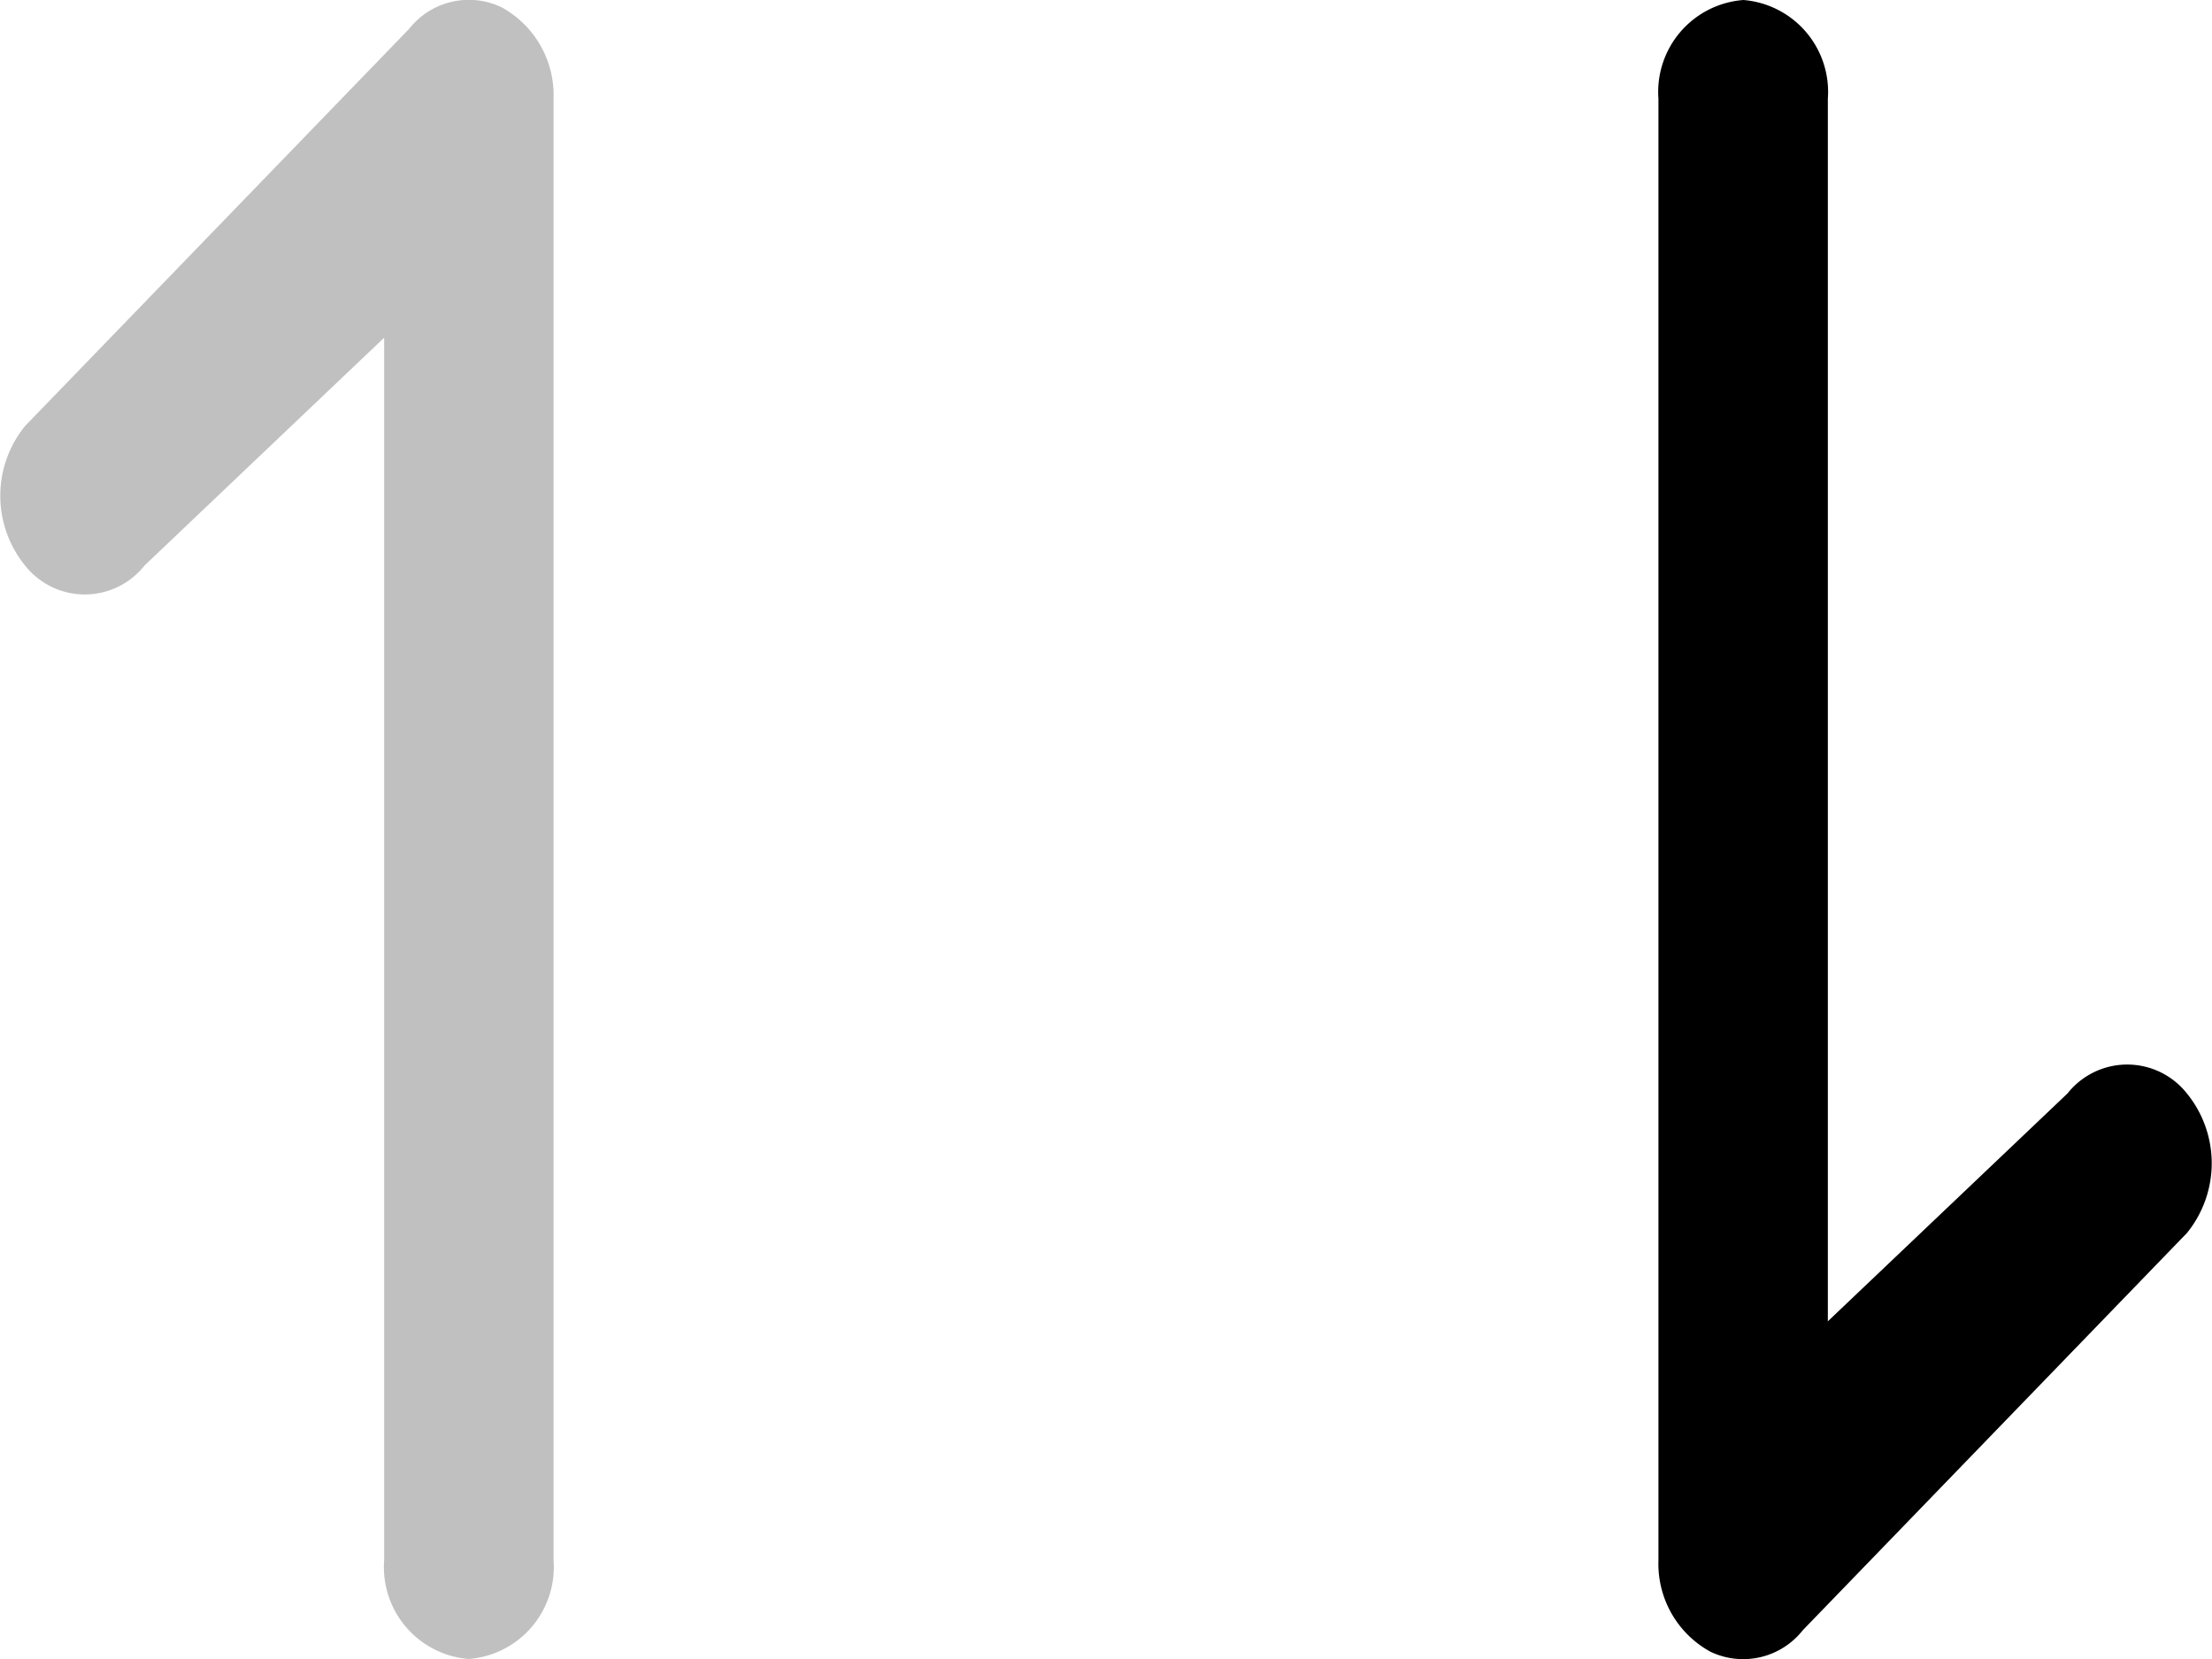 <svg xmlns="http://www.w3.org/2000/svg" width="12" height="9" viewBox="0 0 12 9"><g transform="translate(-648 -648)"><path d="M650.264,678.528a.5.5,0,0,1-.458-.535v-6.633l-1.3,1.236a.413.413,0,0,1-.648,0,.6.6,0,0,1,0-.757l2.084-2.155a.412.412,0,0,1,.5-.117.543.543,0,0,1,.283.495v7.93A.5.5,0,0,1,650.264,678.528Z" transform="translate(0.278 -21.528)" fill="silver"/><path d="M650.264,678.528a.5.5,0,0,1-.458-.535v-6.633l-1.3,1.236a.413.413,0,0,1-.648,0,.6.6,0,0,1,0-.757l2.084-2.155a.412.412,0,0,1,.5-.117.543.543,0,0,1,.283.495v7.93A.5.5,0,0,1,650.264,678.528Z" transform="translate(1307.722 1326.528) rotate(180)"/></g></svg>